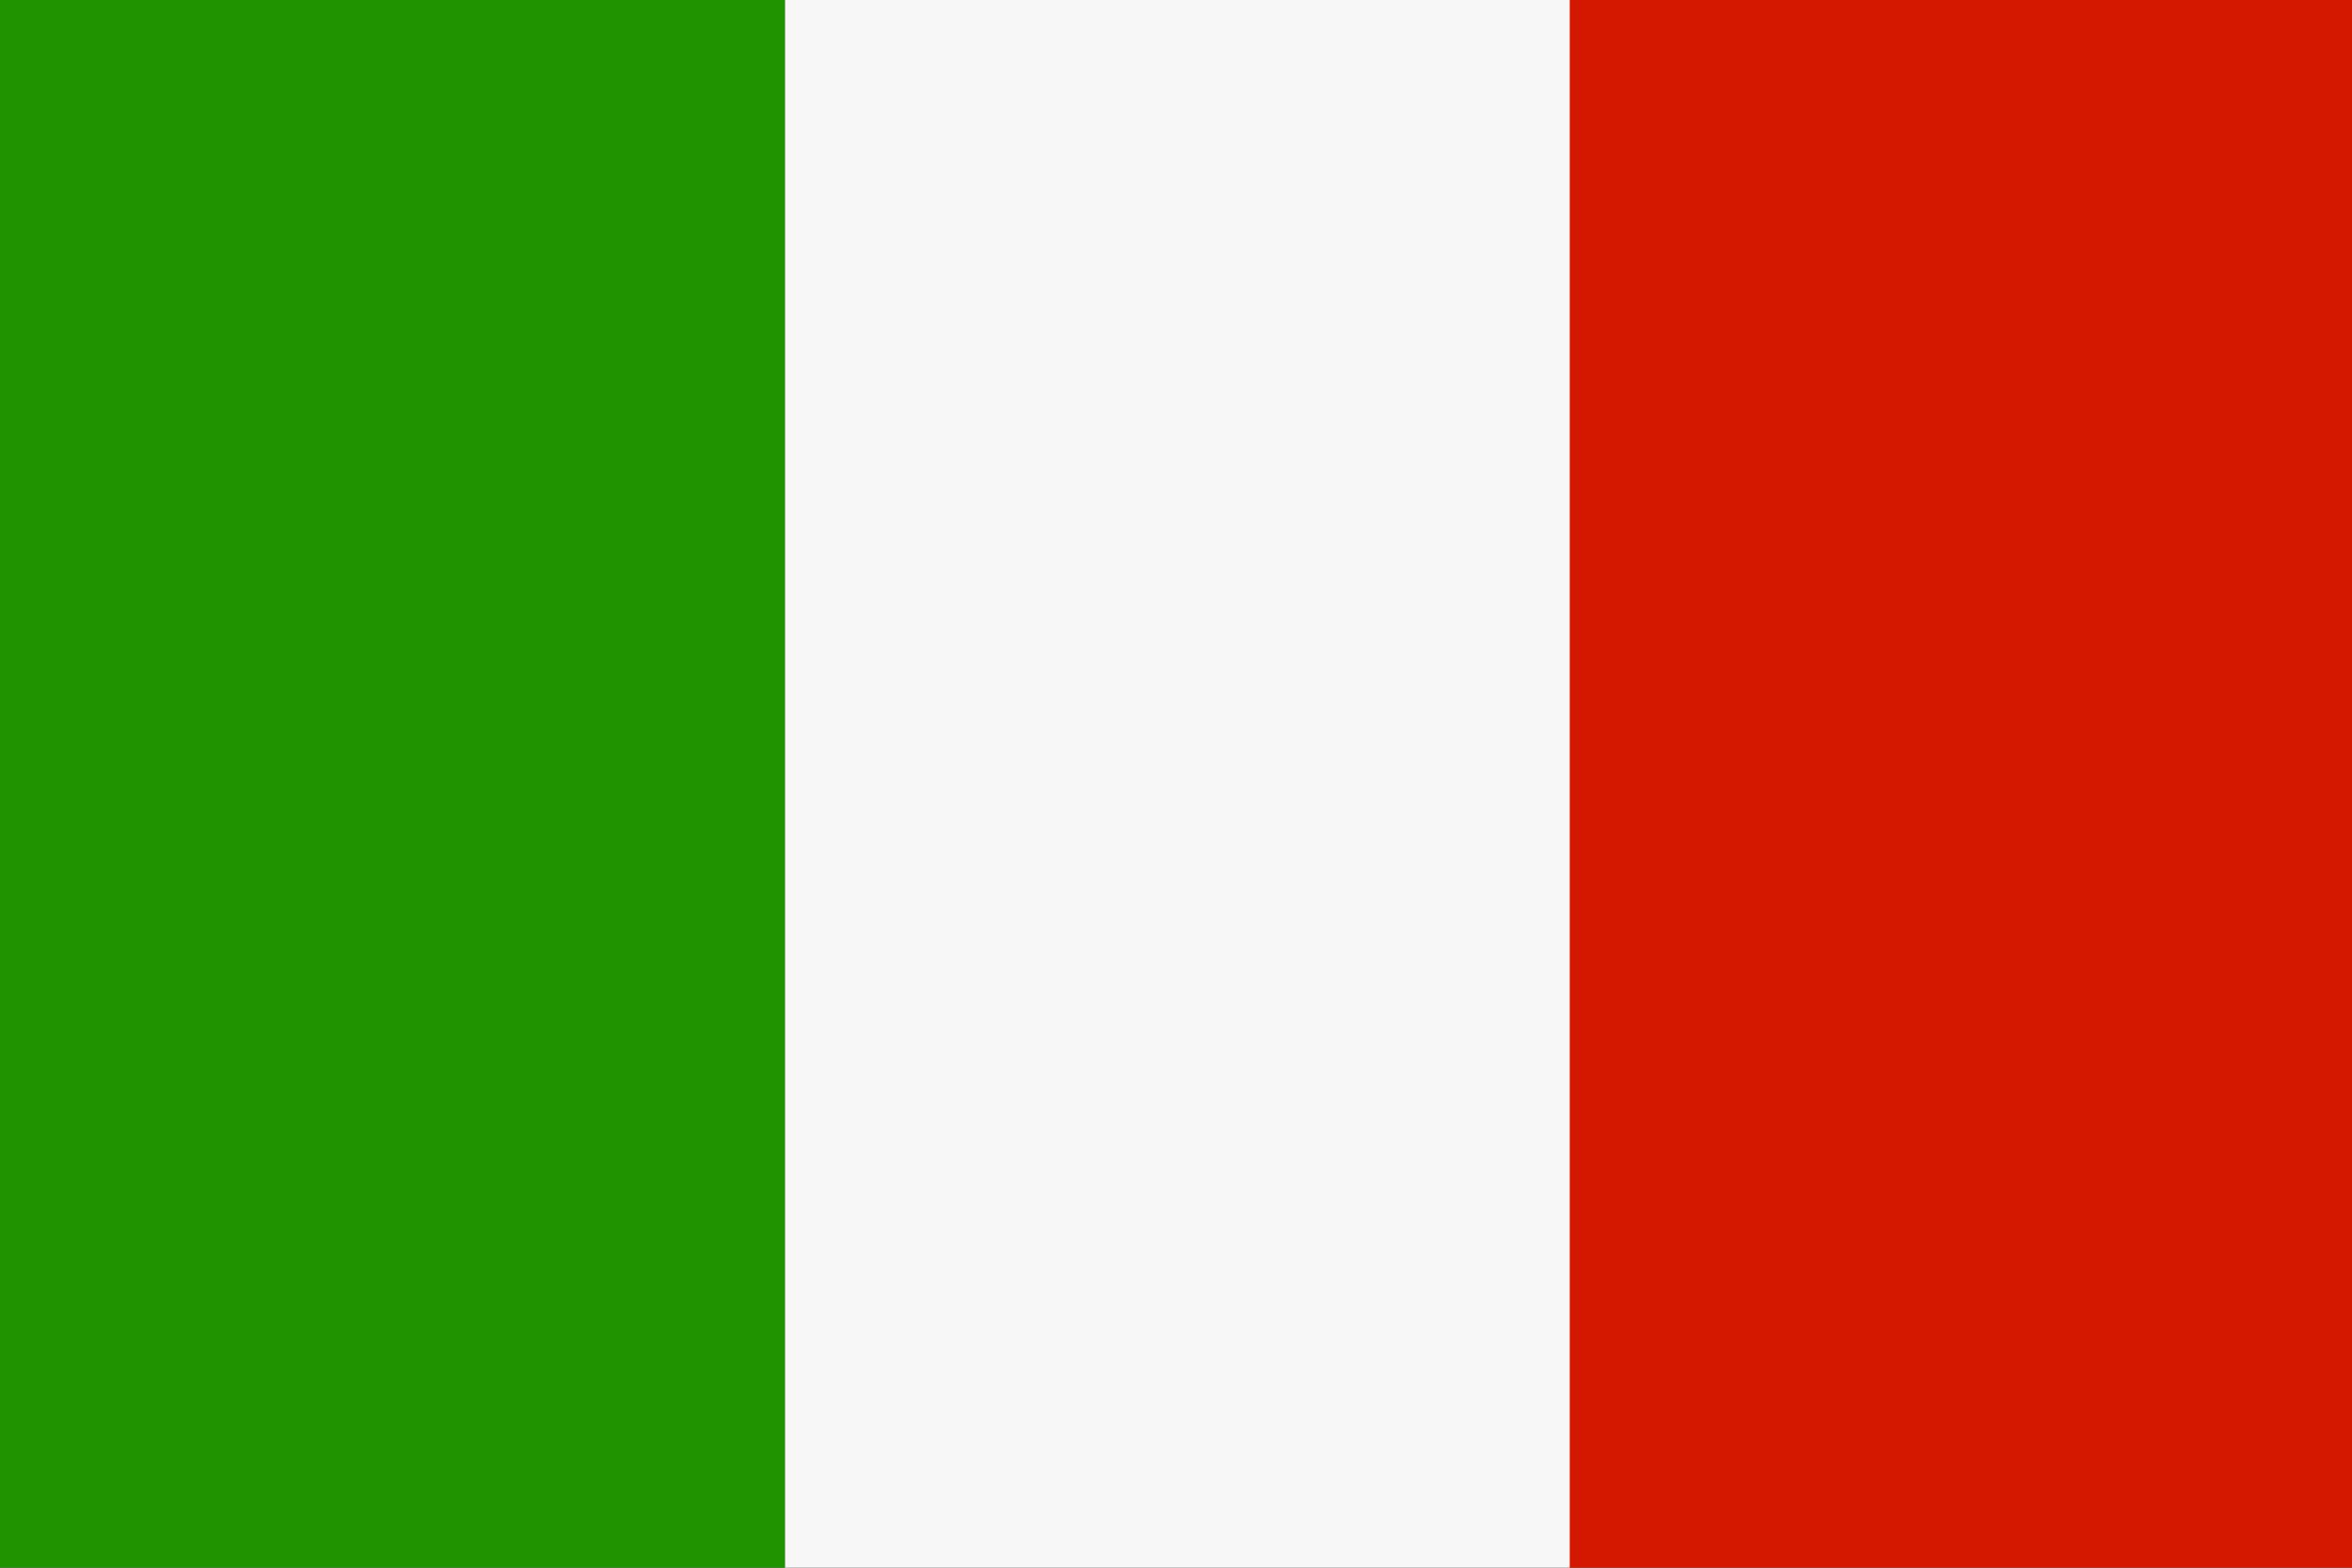 <?xml version="1.0" encoding="UTF-8"?>
<svg id="Laag_2" data-name="Laag 2" xmlns="http://www.w3.org/2000/svg" viewBox="0 0 30 20">
  <rect x="0" y="0" width="30" height="20" fill="#333333" stroke="none"/>
  <defs>
    <style>
      .cls-1 {
        fill: #d41800;
      }

      .cls-2 {
        fill: #1f9400;
      }

      .cls-3 {
        fill: #f7f7f7;
      }
    </style>
  </defs>
  <g id="Laag_2-2" data-name="Laag 2">
    <g id="Italy_flag" data-name="Italy flag">
      <rect class="cls-1" x="19.989" width="10.011" height="20"/>
      <rect class="cls-3" x="10.011" width="10.011" height="20"/>
      <rect class="cls-2" width="10.011" height="20"/>
    </g>
  </g>
</svg>